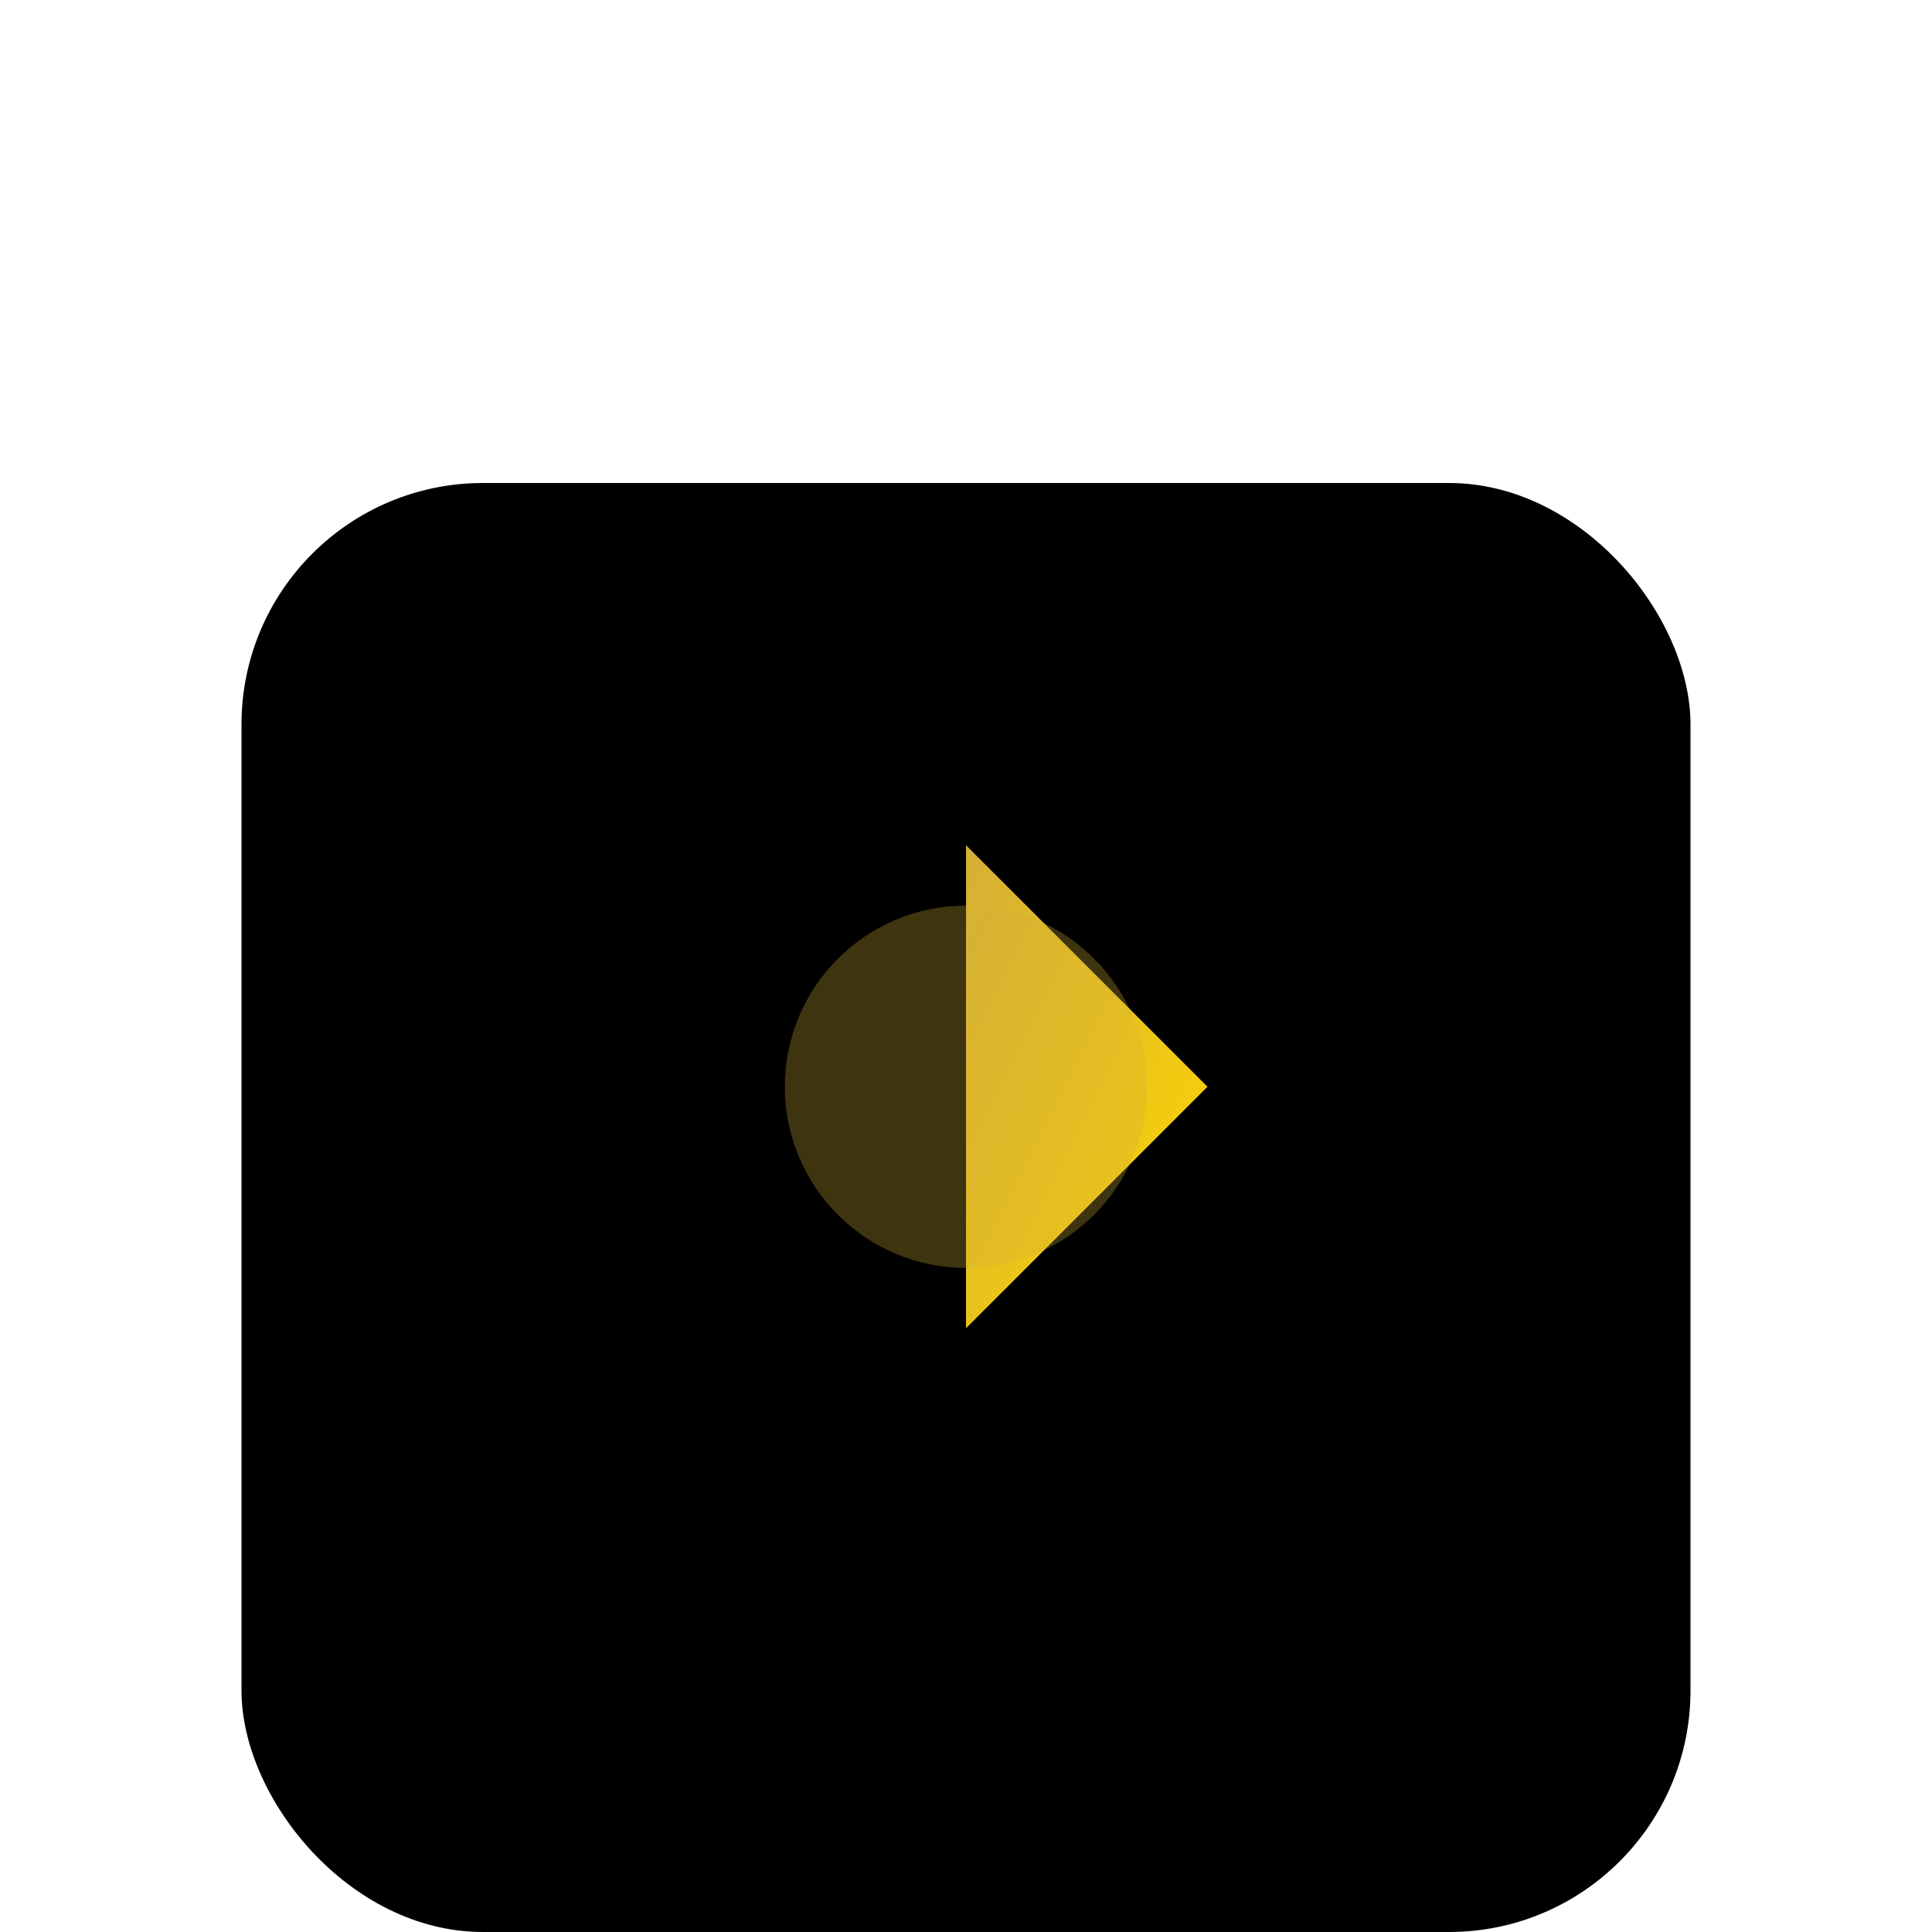 <svg xmlns="http://www.w3.org/2000/svg" viewBox="0 0 64 64" fill="none">
  <defs>
    <linearGradient id="faviconGold" x1="0%" y1="0%" x2="100%" y2="100%">
      <stop offset="0%" style="stop-color:#D4AF37;stop-opacity:1" />
      <stop offset="100%" style="stop-color:#FFD700;stop-opacity:1" />
    </linearGradient>
  </defs>
  <rect x="8" y="16" width="48" height="48" rx="8" fill="#000000"/>
  <path d="M32 28 L40 36 L32 44 Z" fill="url(#faviconGold)"/>
  <circle cx="32" cy="36" r="6" fill="#D4AF37" opacity="0.3"/>
</svg>


